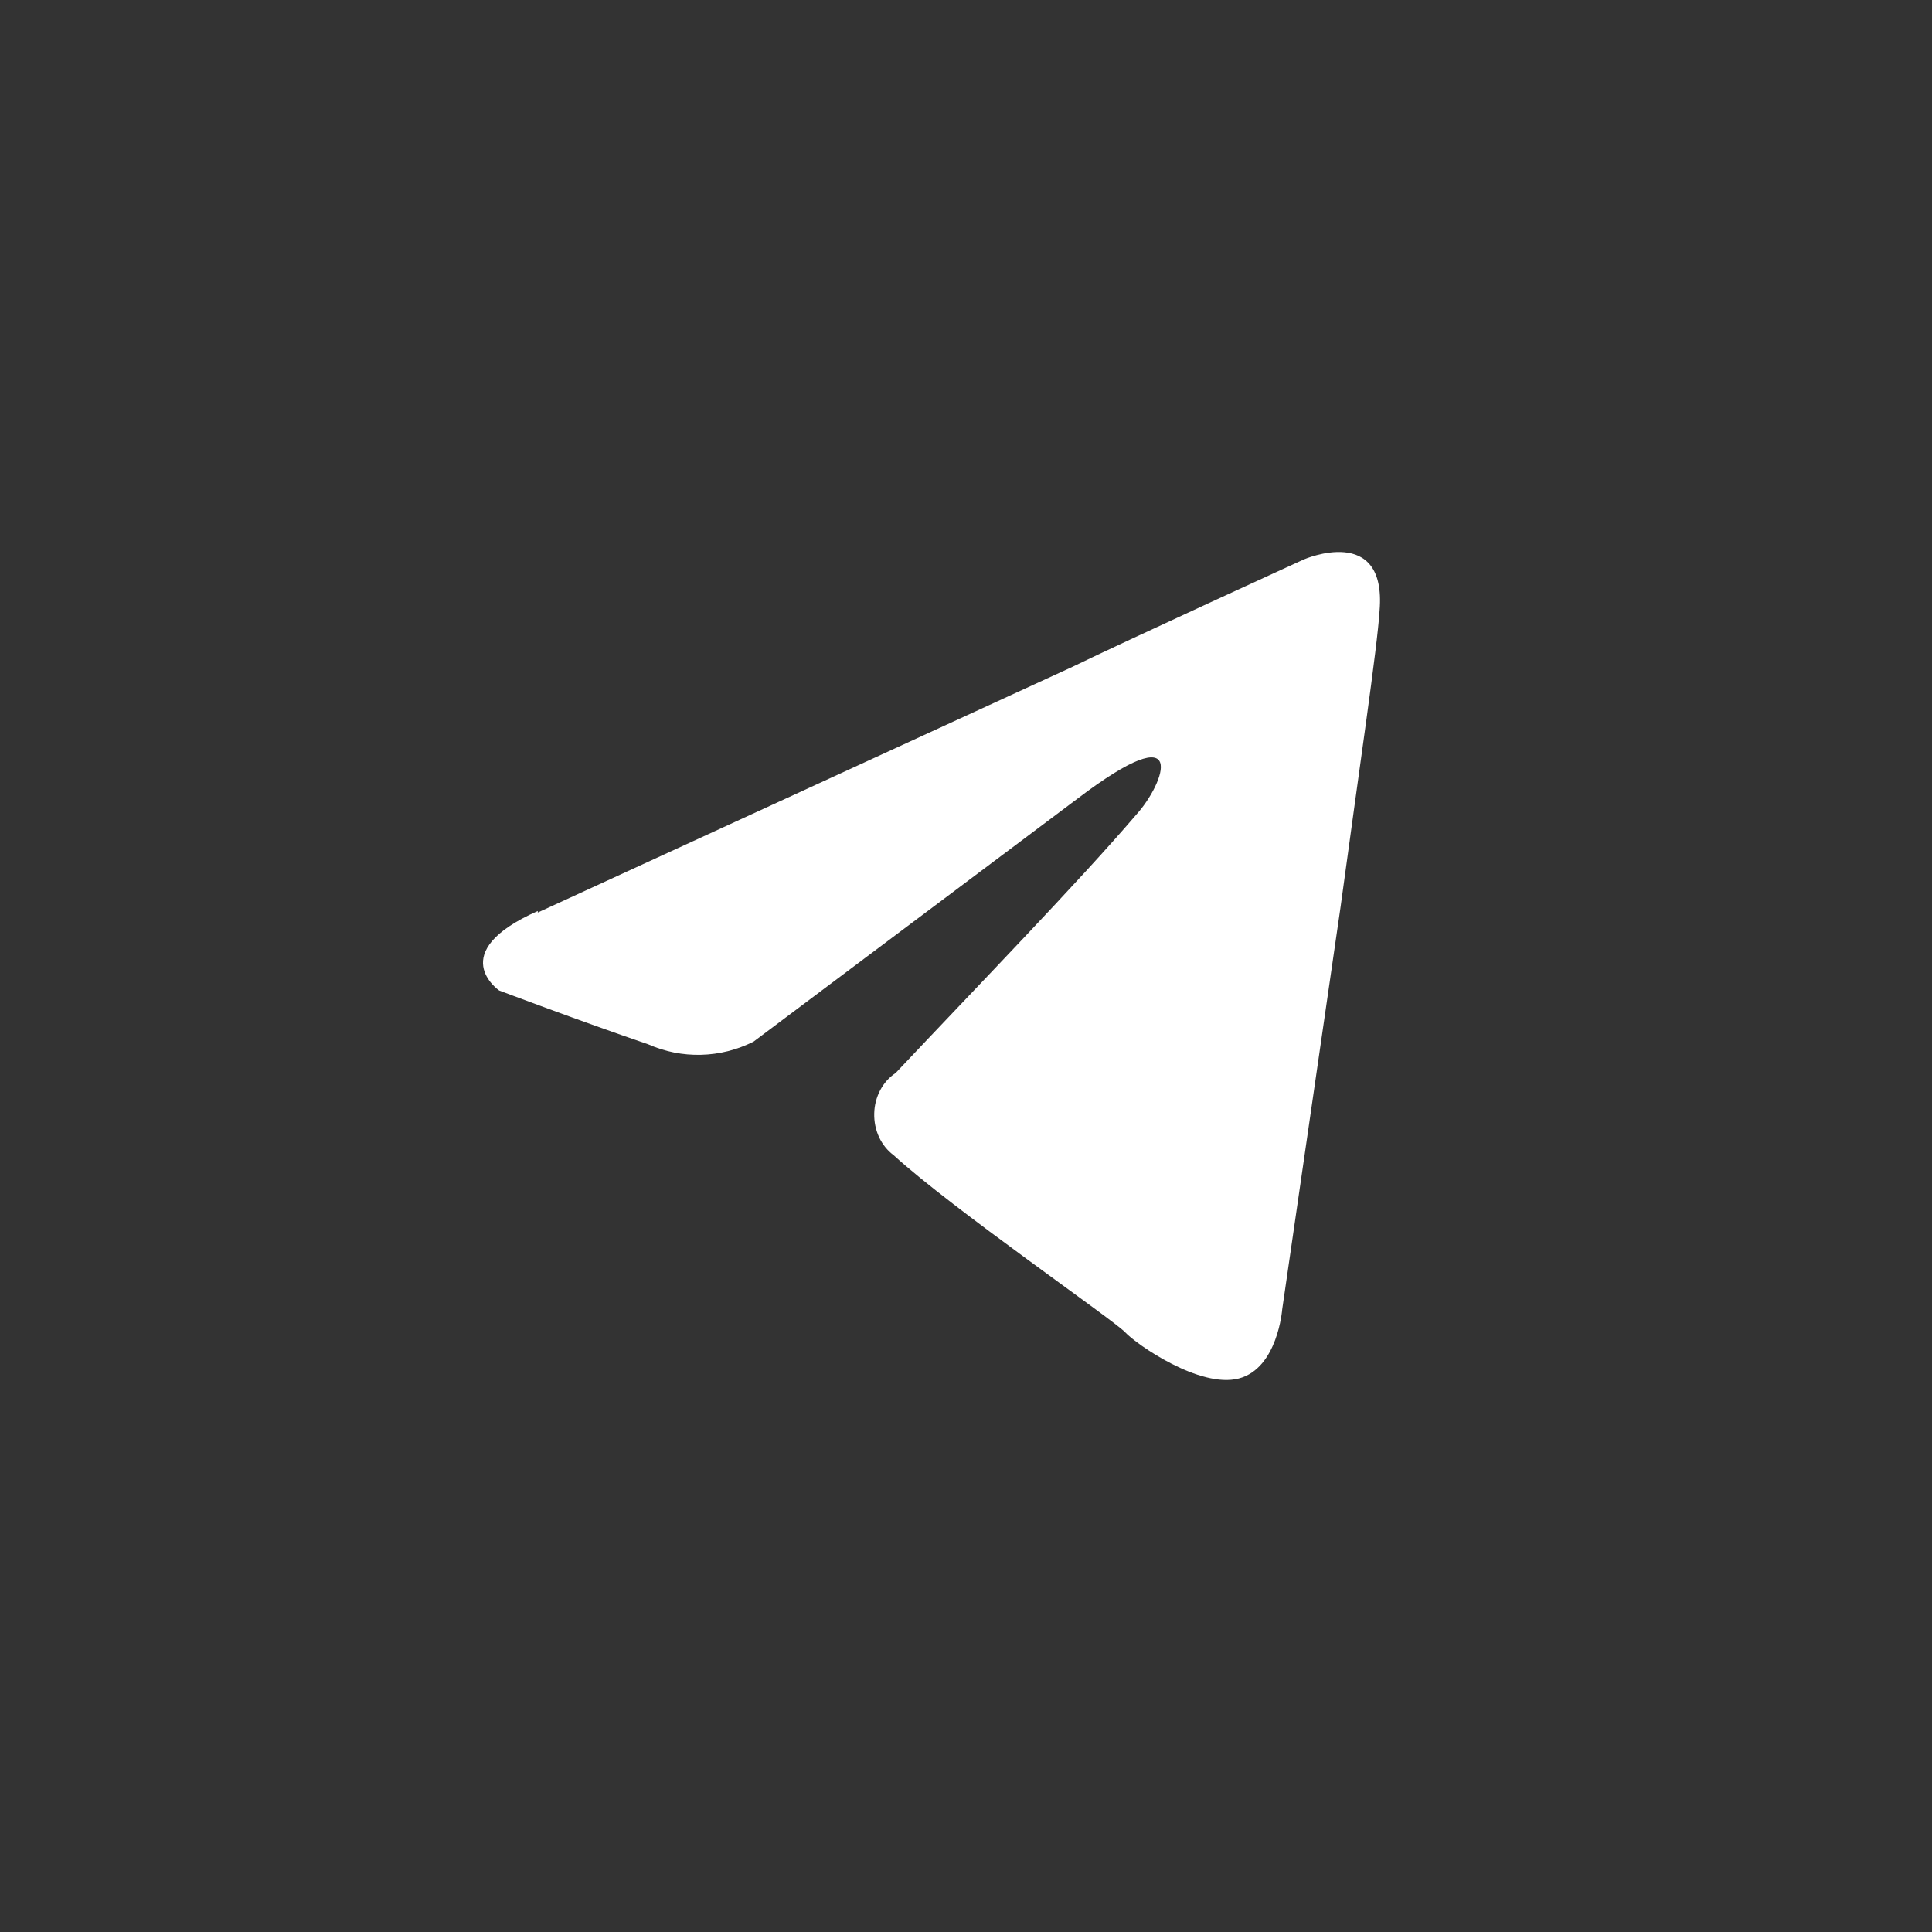 <svg width="28" height="28" viewBox="0 0 28 28" fill="none" xmlns="http://www.w3.org/2000/svg">
<rect x="0" y="0" width="28" height="28" fill="#333333" stroke="none"/>
<path d="M7.794 13.225L15.541 9.665C16.307 9.292 18.898 8.107 18.898 8.107C18.898 8.107 20.097 7.585 19.994 8.847C19.964 9.368 19.694 11.184 19.428 13.148L18.583 18.974C18.583 18.974 18.519 19.83 17.954 19.978C17.389 20.126 16.47 19.484 16.307 19.309C16.145 19.133 13.81 17.526 12.95 16.741C12.861 16.675 12.789 16.585 12.74 16.48C12.691 16.374 12.667 16.256 12.67 16.137C12.672 16.018 12.703 15.902 12.757 15.799C12.811 15.697 12.888 15.611 12.98 15.551C14.159 14.3 15.634 12.781 16.47 11.804C16.873 11.36 17.271 10.317 15.61 11.579L10.921 15.096C10.681 15.216 10.422 15.281 10.16 15.287C9.897 15.294 9.636 15.242 9.392 15.134C8.409 14.799 7.234 14.355 7.234 14.355C7.234 14.355 6.433 13.806 7.794 13.203V13.225Z" fill="white"/>
</svg>
